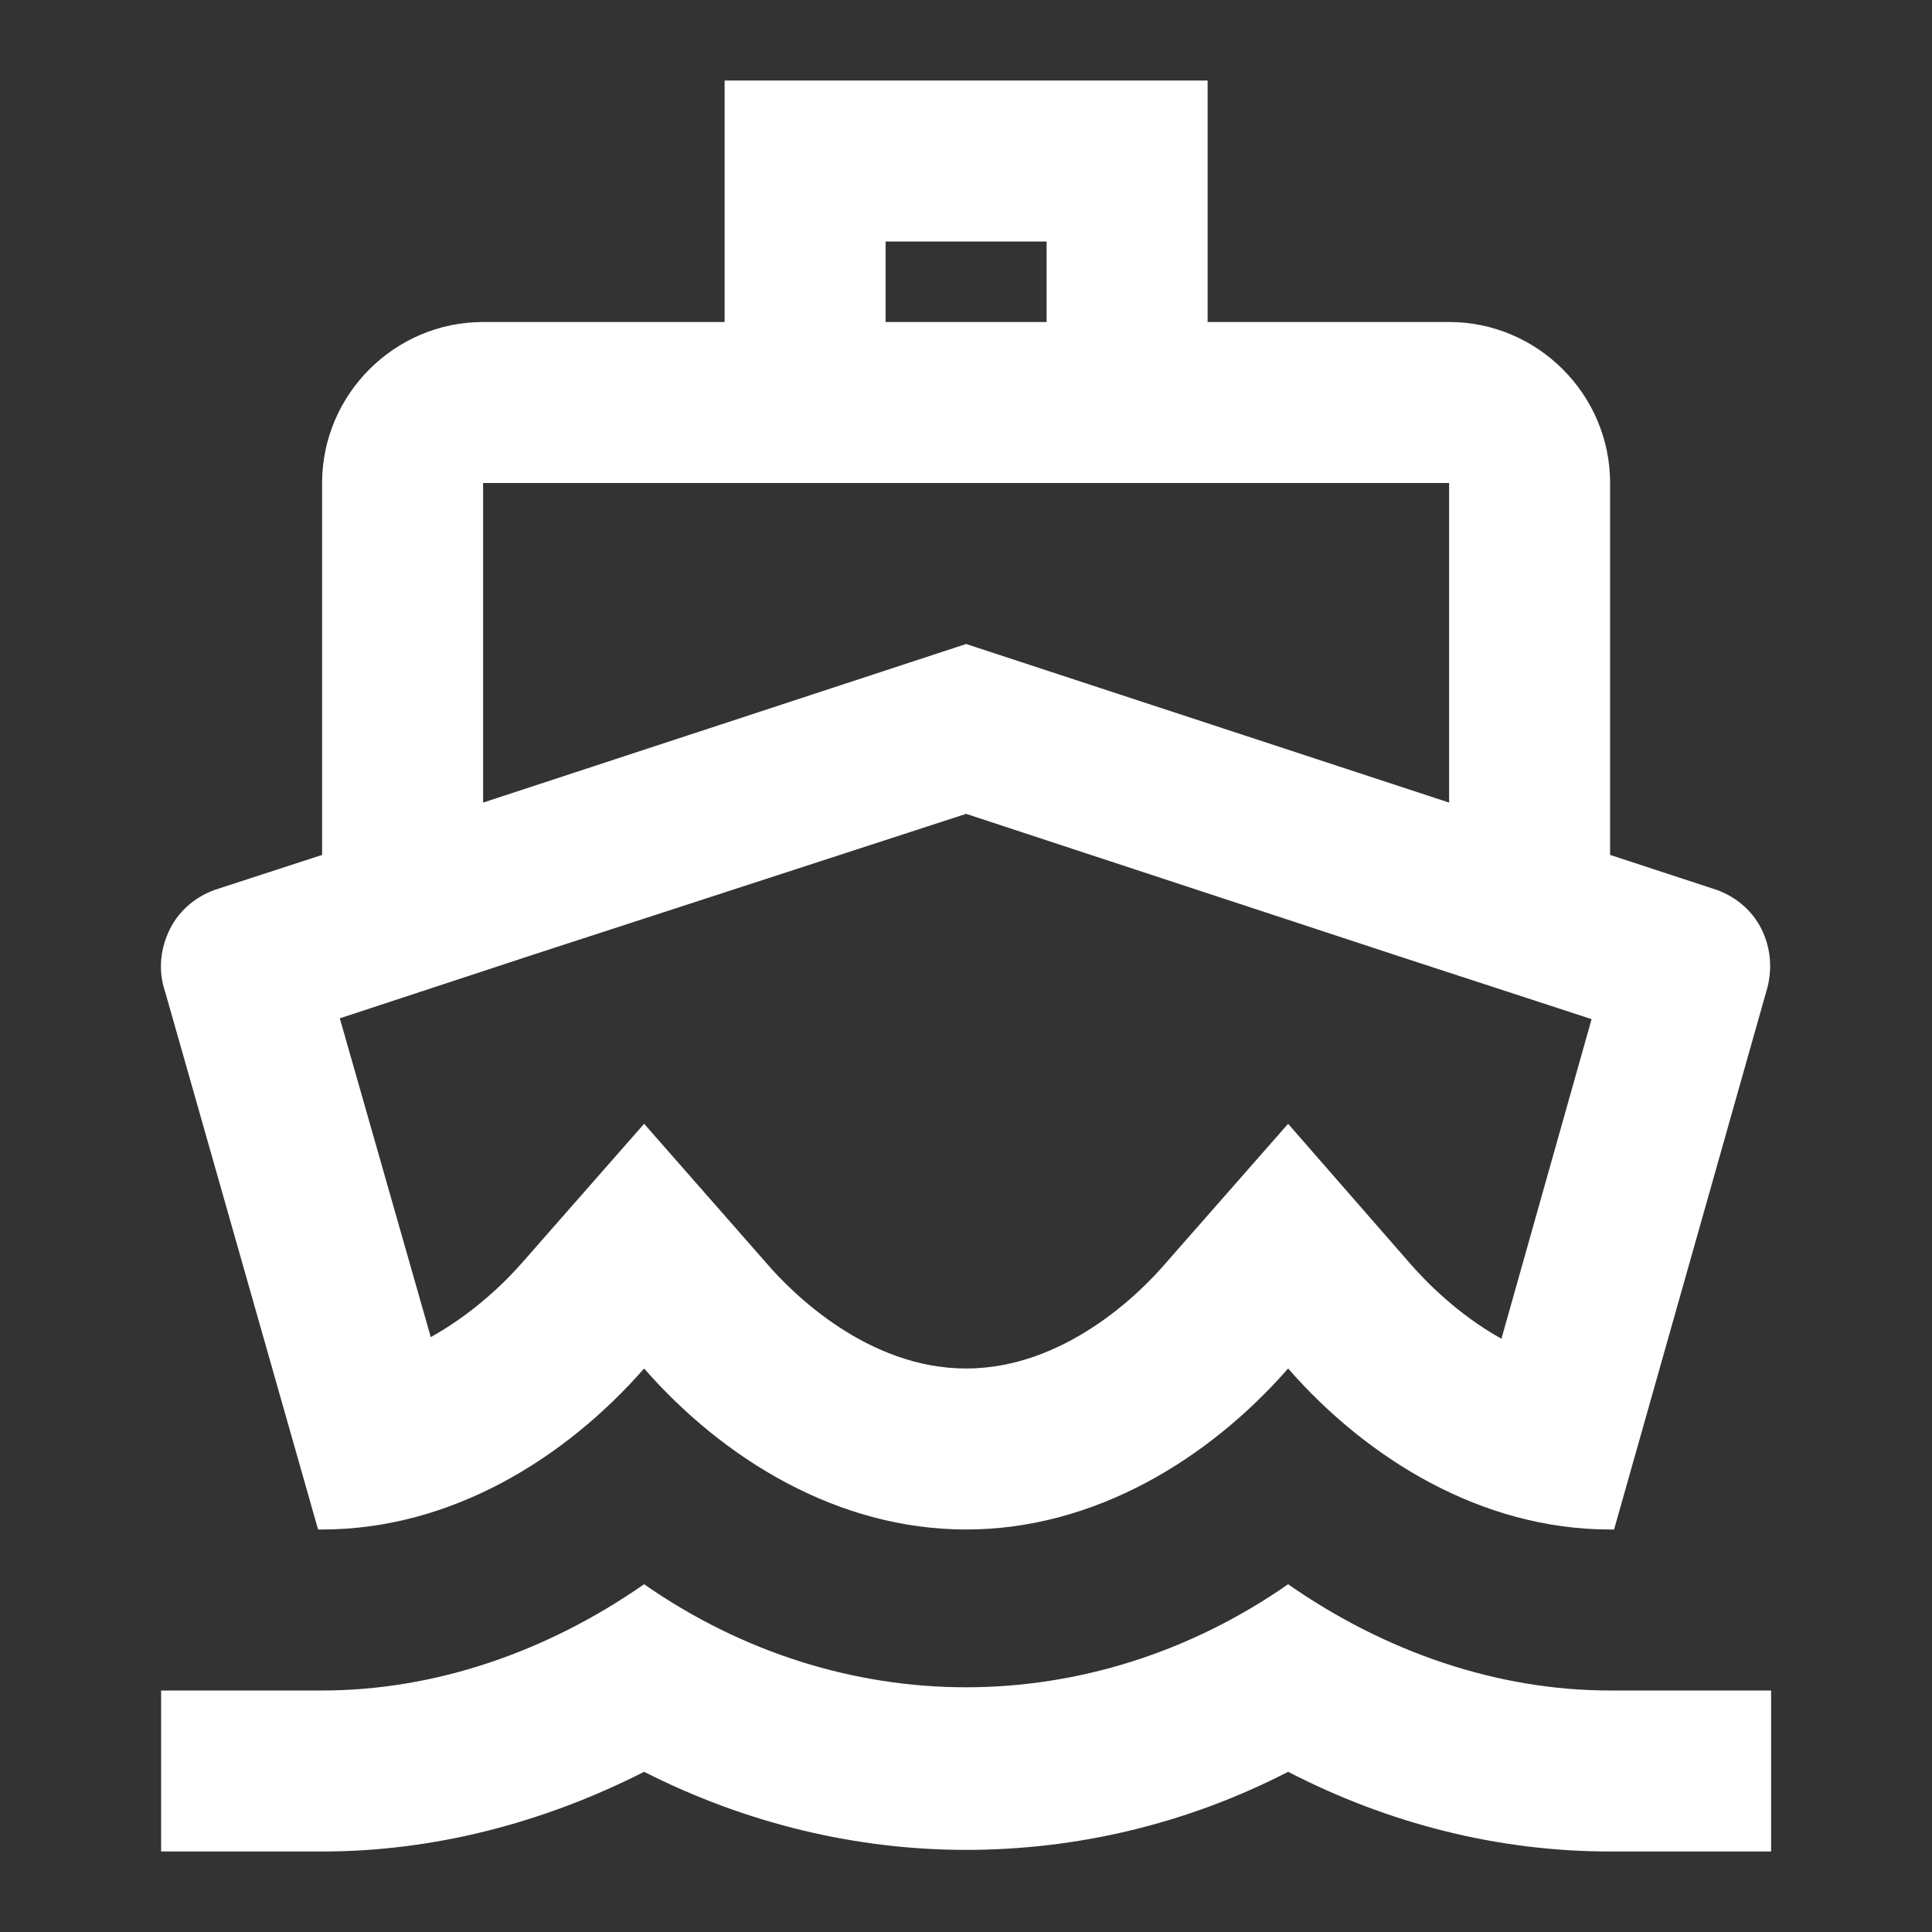 <svg width="36" height="36" viewBox="0 0 36 36" fill="none" xmlns="http://www.w3.org/2000/svg">
<rect x="0" y="0" width="36" height="36" fill="#333333" stroke="none"/>
<g clip-path="url(#clip0_689_2911)">
<path d="M19.502 4.5V6H16.502V4.5H19.502ZM18.002 15.165L26.072 17.82L29.657 18.99L27.977 24.945C27.166 24.495 26.567 23.88 26.267 23.535L24.002 20.94L21.736 23.52C21.227 24.12 19.817 25.5 18.002 25.5C16.186 25.5 14.777 24.12 14.267 23.52L12.002 20.94L9.737 23.52C9.437 23.865 8.837 24.465 8.027 24.915L6.332 18.975L9.932 17.79L18.002 15.165ZM22.502 1.5H13.502V6H9.002C7.352 6 6.002 7.35 6.002 9V15.93L4.067 16.56C3.677 16.68 3.347 16.95 3.167 17.31C2.987 17.67 2.942 18.09 3.077 18.48L5.927 28.5H6.002C8.402 28.5 10.531 27.18 12.002 25.5C13.472 27.18 15.601 28.5 18.002 28.5C20.401 28.5 22.532 27.18 24.002 25.5C25.471 27.18 27.602 28.5 30.002 28.5H30.076L32.911 18.48C33.032 18.09 33.002 17.67 32.822 17.31C32.642 16.95 32.312 16.68 31.922 16.56L30.002 15.93V9C30.002 7.35 28.651 6 27.002 6H22.502V1.5ZM9.002 14.955V9H27.002V14.955L18.002 12L9.002 14.955ZM24.002 29.52C22.172 30.795 20.087 31.44 18.002 31.44C15.916 31.44 13.832 30.795 12.002 29.52C10.171 30.795 8.087 31.5 6.002 31.5H3.002V34.5H6.002C8.072 34.5 10.111 33.975 12.002 33.015C13.892 33.975 15.947 34.47 18.002 34.47C20.056 34.47 22.111 33.99 24.002 33.015C25.892 33.99 27.931 34.5 30.002 34.5H33.002V31.5H30.002C27.916 31.5 25.831 30.795 24.002 29.52Z" fill="white"/>
</g>
<defs>
<clipPath id="clip0_689_2911">
<rect width="36" height="36" fill="white"/>
</clipPath>
</defs>
</svg>
